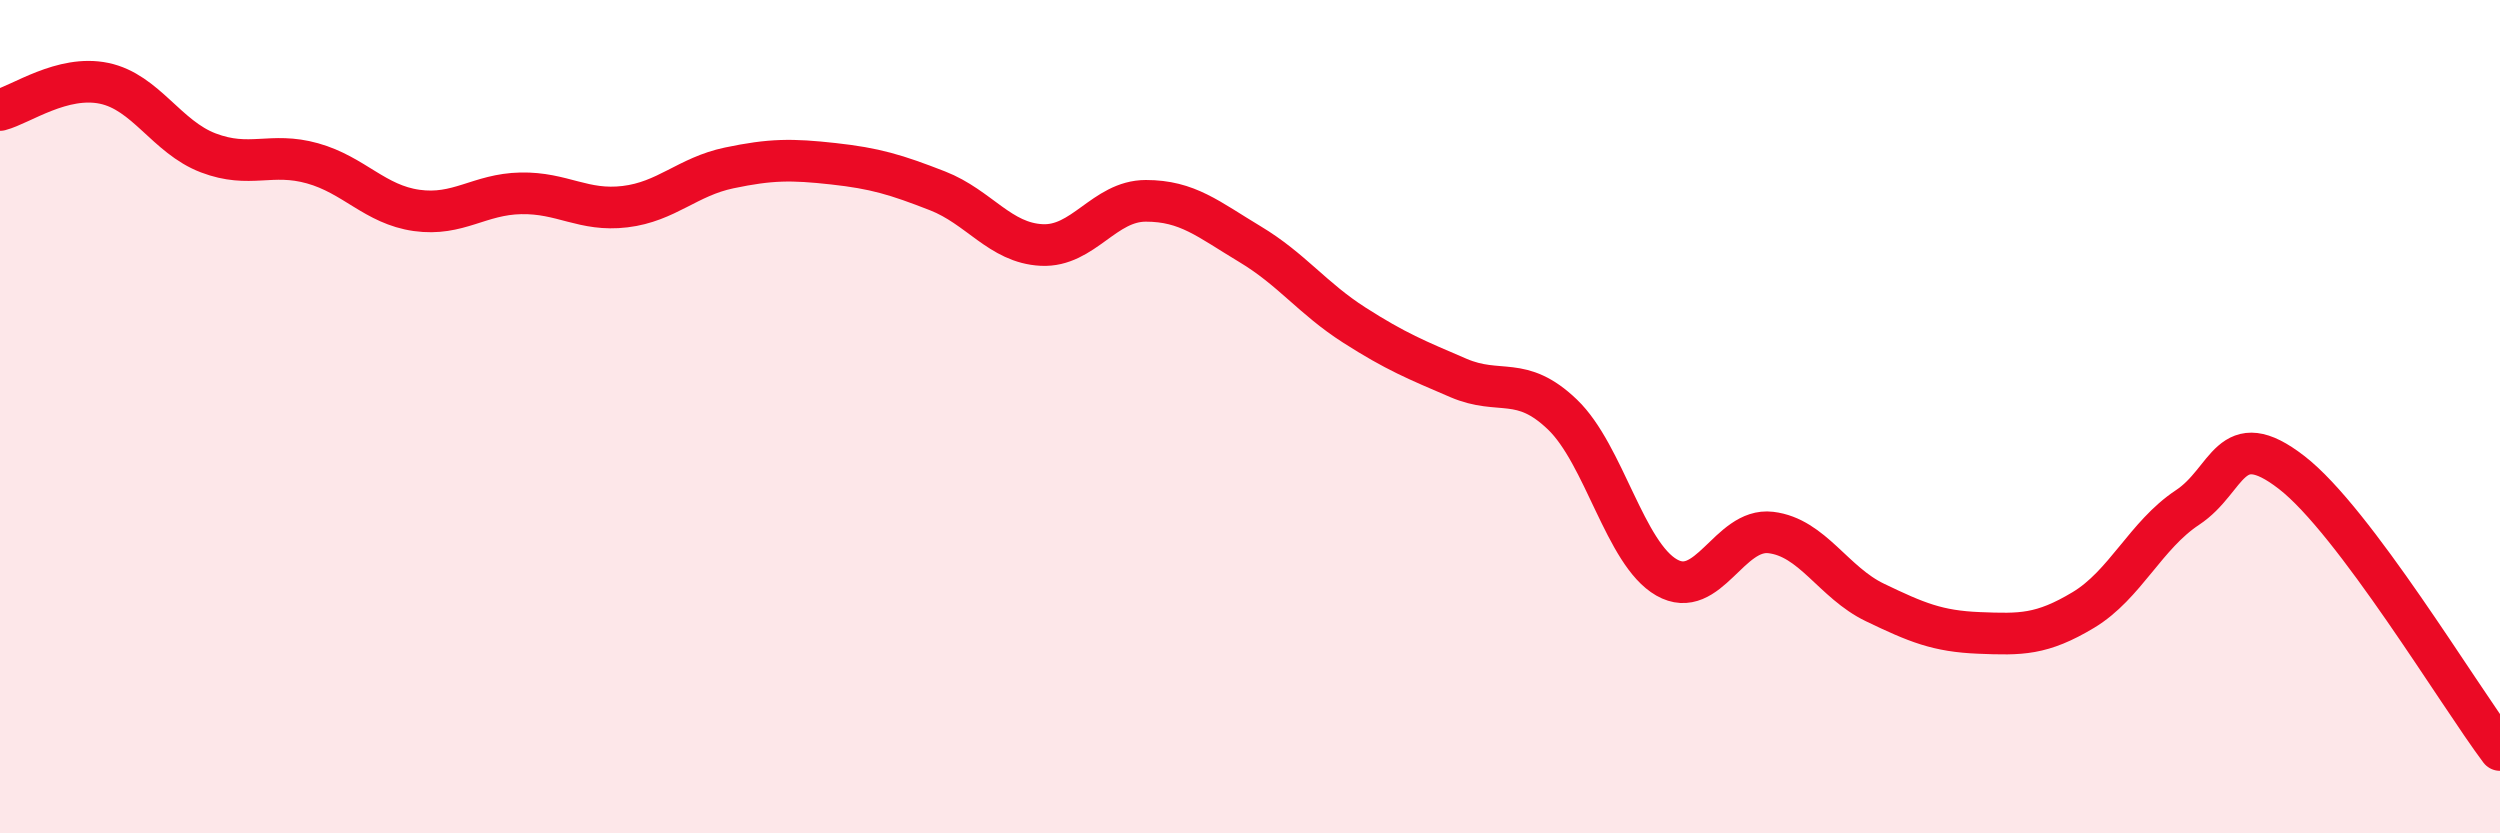 
    <svg width="60" height="20" viewBox="0 0 60 20" xmlns="http://www.w3.org/2000/svg">
      <path
        d="M 0,2.64 C 0.5,2.51 1.5,1.79 2.5,2 C 3.5,2.21 4,3.29 5,3.67 C 6,4.05 6.5,3.64 7.5,3.92 C 8.5,4.2 9,4.91 10,5.05 C 11,5.19 11.5,4.66 12.5,4.64 C 13.5,4.62 14,5.08 15,4.96 C 16,4.84 16.5,4.24 17.5,4.03 C 18.5,3.82 19,3.82 20,3.93 C 21,4.04 21.5,4.19 22.5,4.58 C 23.5,4.97 24,5.83 25,5.88 C 26,5.93 26.5,4.82 27.5,4.82 C 28.5,4.82 29,5.26 30,5.86 C 31,6.46 31.5,7.16 32.5,7.8 C 33.5,8.44 34,8.64 35,9.07 C 36,9.5 36.5,8.99 37.5,9.95 C 38.5,10.91 39,13.29 40,13.86 C 41,14.43 41.5,12.66 42.5,12.78 C 43.5,12.9 44,13.98 45,14.46 C 46,14.94 46.5,15.15 47.5,15.19 C 48.5,15.23 49,15.24 50,14.64 C 51,14.04 51.5,12.84 52.5,12.18 C 53.5,11.52 53.5,10.18 55,11.34 C 56.5,12.5 59,16.67 60,18L60 20L0 20Z"
        fill="#EB0A25"
        opacity="0.1"
        stroke-linecap="round"
        stroke-linejoin="round"
      />
      <path
        d="M 0,2.64 C 0.5,2.51 1.5,1.79 2.5,2 C 3.5,2.21 4,3.29 5,3.67 C 6,4.05 6.5,3.64 7.5,3.92 C 8.5,4.2 9,4.91 10,5.05 C 11,5.19 11.5,4.66 12.5,4.64 C 13.5,4.62 14,5.08 15,4.96 C 16,4.84 16.5,4.24 17.5,4.03 C 18.5,3.82 19,3.82 20,3.93 C 21,4.04 21.5,4.19 22.5,4.58 C 23.5,4.97 24,5.83 25,5.88 C 26,5.93 26.5,4.82 27.5,4.82 C 28.5,4.82 29,5.26 30,5.86 C 31,6.46 31.5,7.16 32.5,7.8 C 33.5,8.44 34,8.64 35,9.07 C 36,9.5 36.5,8.99 37.5,9.95 C 38.5,10.91 39,13.29 40,13.86 C 41,14.43 41.5,12.66 42.5,12.78 C 43.5,12.9 44,13.98 45,14.46 C 46,14.94 46.5,15.15 47.5,15.19 C 48.5,15.23 49,15.24 50,14.64 C 51,14.04 51.5,12.84 52.5,12.18 C 53.5,11.52 53.5,10.18 55,11.34 C 56.5,12.5 59,16.67 60,18"
        stroke="#EB0A25"
        stroke-width="1"
        fill="none"
        stroke-linecap="round"
        stroke-linejoin="round"
      />
    </svg>
  